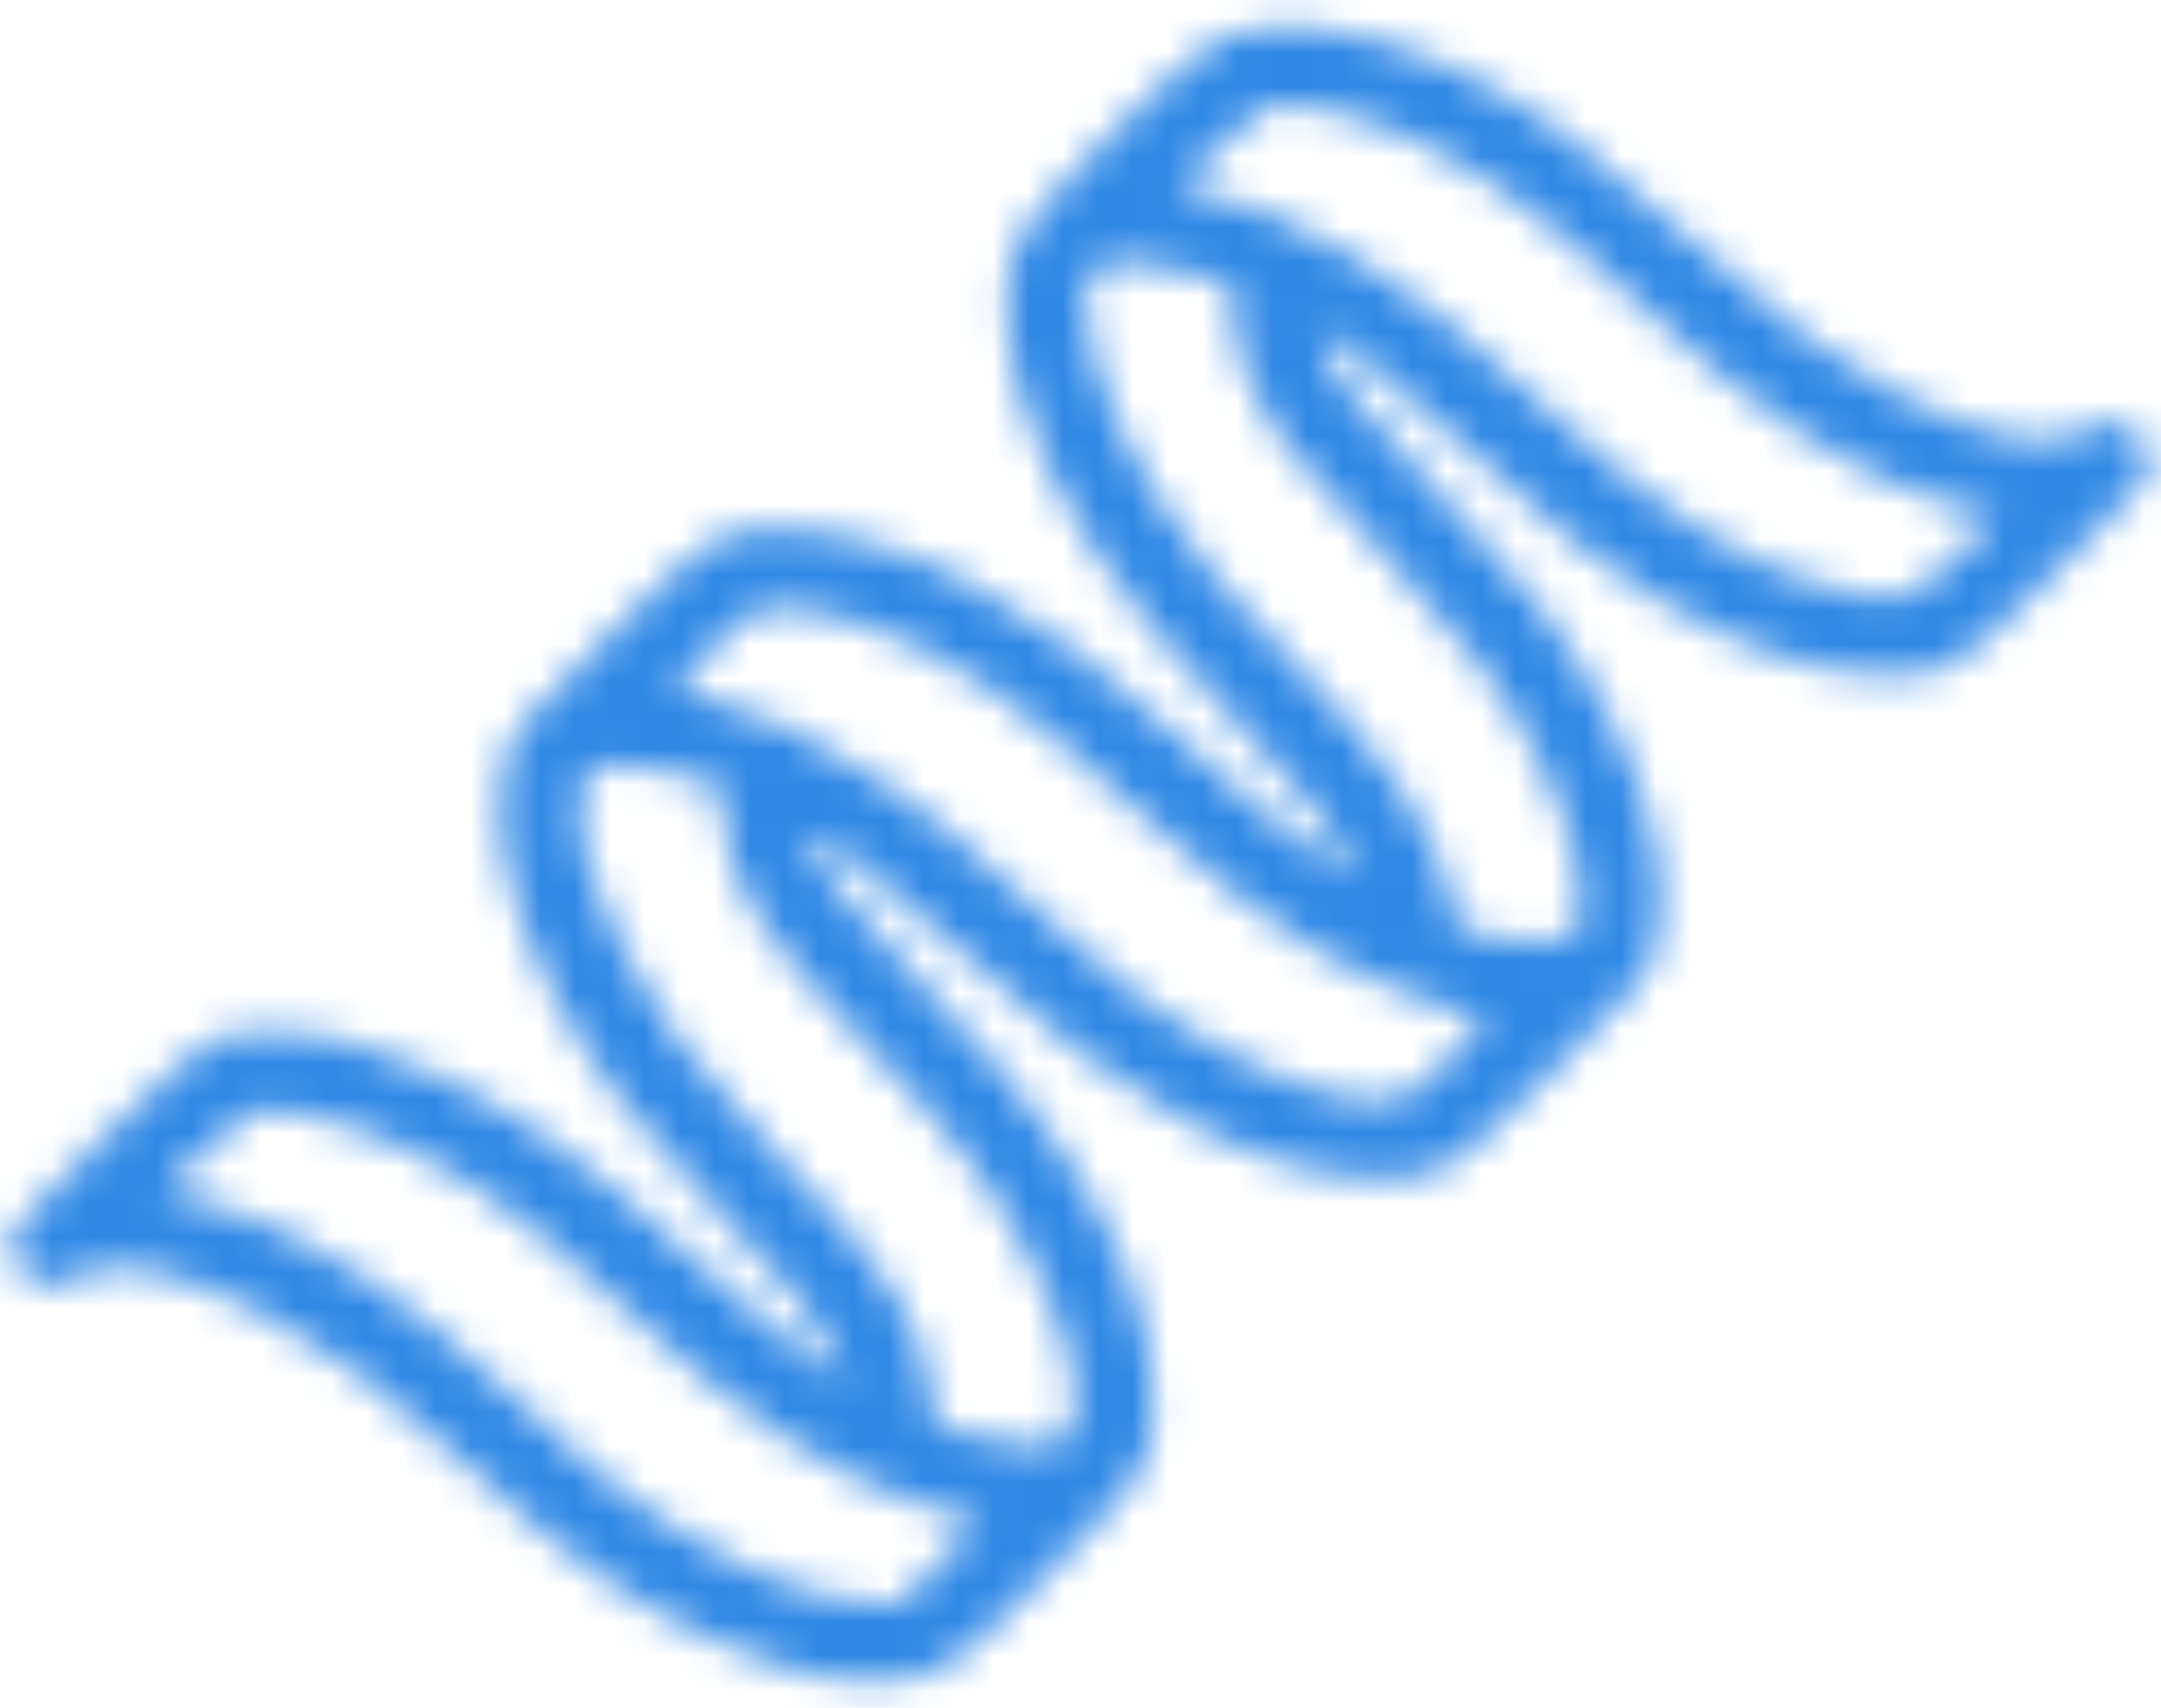 <?xml version="1.0" encoding="UTF-8"?> <svg xmlns="http://www.w3.org/2000/svg" width="62" height="49" viewBox="0 0 62 49" fill="none"><mask id="path-1-inside-1_102_1283" fill="white"><path d="M35.033 1.105C34.062 1.563 29.633 5.97 29.195 6.913C28.758 7.87 28.785 9.703 29.264 11.306C30.207 14.406 31.834 16.886 35.457 20.686C36.373 21.643 37.398 22.815 37.768 23.287C38.424 24.177 38.998 25.174 38.861 25.174C38.711 25.174 37.166 24.096 36.305 23.381C35.826 23.004 34.801 22.074 34.008 21.333C29.742 17.331 25.736 15.201 22.469 15.201C20.541 15.201 20.596 15.174 17.506 18.206C14.867 20.821 14.744 20.956 14.512 21.737C14.033 23.381 14.512 25.821 15.783 28.341C16.945 30.605 18.354 32.465 21.006 35.2C22.756 36.993 23.398 37.801 23.959 38.906L24.328 39.648L23.945 39.392C22.865 38.704 21.416 37.545 19.898 36.13C16.959 33.408 15.086 32.06 12.625 30.888C10.615 29.945 9.398 29.621 7.826 29.621C6.91 29.621 6.459 29.689 6.049 29.877C5.707 30.039 4.504 31.117 2.918 32.707C0.498 35.106 0.32 35.308 0.32 35.766C0.32 36.71 1.469 37.235 2.248 36.629C3.055 36.009 5.023 36.4 7.512 37.667C9.33 38.596 11.025 39.85 13.227 41.871C16.262 44.674 17.889 45.847 20.35 46.992C22.264 47.895 23.508 48.219 25.053 48.219C26.898 48.219 27.186 48.044 30.111 45.092C32.996 42.195 33.119 42.006 33.092 40.133C33.065 38.004 32.217 35.645 30.549 33.152C29.428 31.467 28.744 30.645 26.557 28.341C24.328 25.996 23.207 24.527 23.207 23.961C23.207 23.597 25.914 25.686 27.924 27.6C32.039 31.535 36.264 33.799 39.504 33.799C41.418 33.799 41.404 33.812 44.494 30.78C47.133 28.179 47.256 28.044 47.488 27.263C47.967 25.619 47.488 23.179 46.217 20.659C45.041 18.355 43.701 16.603 40.844 13.651C39.887 12.654 38.875 11.495 38.602 11.104C38.096 10.336 37.781 9.676 37.891 9.581C38.055 9.406 40.242 11.131 42.348 13.085C43.291 13.975 44.549 15.066 45.15 15.538C48.281 17.964 51.549 19.379 54.023 19.379C55.938 19.379 55.897 19.406 58.959 16.414C61.516 13.894 61.68 13.705 61.68 13.234C61.68 12.29 60.531 11.765 59.752 12.371C58.959 12.991 56.977 12.6 54.516 11.347C52.656 10.39 51.166 9.298 48.828 7.156C45.779 4.353 43.975 3.045 41.719 1.981C39.135 0.768 36.482 0.417 35.033 1.105ZM38.93 3.369C41.445 4.137 44.016 5.848 47.201 8.867C50.359 11.845 53.312 13.719 56.129 14.527L57.264 14.851L56.197 15.902C54.898 17.182 54.543 17.317 53.176 17.034C50.291 16.441 47.625 14.797 43.988 11.387C40.447 8.059 37.221 6.091 34.227 5.431L33.83 5.35L34.965 4.218C35.594 3.598 36.236 3.059 36.387 3.032C36.852 2.924 37.973 3.086 38.93 3.369ZM34.527 7.924L35.375 8.22V8.84C35.375 10.094 35.949 11.509 36.988 12.883C37.289 13.274 38.465 14.581 39.6 15.781C41.978 18.301 43.154 19.837 44.125 21.737C44.959 23.355 45.355 24.675 45.355 25.807C45.355 26.521 45.315 26.67 45.055 26.845C44.672 27.114 43.947 27.114 42.785 26.858L41.855 26.643L41.609 25.686C41.09 23.705 39.832 21.832 37.234 19.136C36.4 18.274 35.389 17.182 34.992 16.71C32.818 14.123 31.355 11.172 31.178 9.056C31.109 8.18 31.123 8.072 31.41 7.789C31.697 7.506 31.807 7.493 32.695 7.56C33.228 7.6 34.049 7.762 34.527 7.924ZM24.547 17.843C27.172 18.692 29.195 20.066 33.051 23.624C34.828 25.255 36.387 26.454 37.932 27.357C39.025 28.004 41.022 28.84 42.047 29.082L42.635 29.23L41.637 30.308C40.461 31.575 40.078 31.737 38.752 31.508C37.016 31.198 34.801 30.133 32.695 28.61C32.162 28.22 30.945 27.182 29.988 26.306C27.514 24.042 26.721 23.381 25.395 22.492C23.426 21.171 21.676 20.336 19.953 19.918L19.379 19.77L20.363 18.692C20.965 18.045 21.525 17.573 21.771 17.506C22.346 17.331 23.371 17.465 24.547 17.843ZM19.652 22.249L20.678 22.546L20.76 23.57C20.91 25.363 21.867 26.872 24.697 29.796C27.5 32.68 28.676 34.244 29.77 36.548C30.85 38.785 31.164 40.645 30.576 41.224C30.316 41.48 30.18 41.507 29.305 41.44C28.771 41.4 27.992 41.251 27.582 41.103L26.83 40.847L26.734 40.106C26.461 37.936 25.613 36.602 22.318 33.139C21.225 31.98 19.926 30.484 19.434 29.823C18.408 28.408 17.164 26.009 16.863 24.823C16.576 23.705 16.576 22.506 16.877 22.182C17.178 21.845 18.34 21.872 19.652 22.249ZM10.205 32.357C12.529 33.111 14.895 34.688 17.861 37.478C21.279 40.699 24.232 42.599 27.062 43.367C27.596 43.515 28.047 43.65 28.074 43.677C28.102 43.704 27.596 44.23 26.967 44.85L25.805 45.995L24.943 45.968C22.879 45.914 19.775 44.418 17.068 42.181C16.576 41.777 15.551 40.847 14.799 40.133C11.654 37.154 8.701 35.281 5.871 34.473L4.736 34.149L5.734 33.152C6.281 32.599 6.924 32.074 7.143 31.966C7.689 31.723 8.592 31.831 10.205 32.357Z"></path></mask><path d="M35.033 1.105C34.062 1.563 29.633 5.97 29.195 6.913C28.758 7.87 28.785 9.703 29.264 11.306C30.207 14.406 31.834 16.886 35.457 20.686C36.373 21.643 37.398 22.815 37.768 23.287C38.424 24.177 38.998 25.174 38.861 25.174C38.711 25.174 37.166 24.096 36.305 23.381C35.826 23.004 34.801 22.074 34.008 21.333C29.742 17.331 25.736 15.201 22.469 15.201C20.541 15.201 20.596 15.174 17.506 18.206C14.867 20.821 14.744 20.956 14.512 21.737C14.033 23.381 14.512 25.821 15.783 28.341C16.945 30.605 18.354 32.465 21.006 35.2C22.756 36.993 23.398 37.801 23.959 38.906L24.328 39.648L23.945 39.392C22.865 38.704 21.416 37.545 19.898 36.13C16.959 33.408 15.086 32.06 12.625 30.888C10.615 29.945 9.398 29.621 7.826 29.621C6.91 29.621 6.459 29.689 6.049 29.877C5.707 30.039 4.504 31.117 2.918 32.707C0.498 35.106 0.32 35.308 0.32 35.766C0.32 36.71 1.469 37.235 2.248 36.629C3.055 36.009 5.023 36.4 7.512 37.667C9.33 38.596 11.025 39.85 13.227 41.871C16.262 44.674 17.889 45.847 20.35 46.992C22.264 47.895 23.508 48.219 25.053 48.219C26.898 48.219 27.186 48.044 30.111 45.092C32.996 42.195 33.119 42.006 33.092 40.133C33.065 38.004 32.217 35.645 30.549 33.152C29.428 31.467 28.744 30.645 26.557 28.341C24.328 25.996 23.207 24.527 23.207 23.961C23.207 23.597 25.914 25.686 27.924 27.6C32.039 31.535 36.264 33.799 39.504 33.799C41.418 33.799 41.404 33.812 44.494 30.78C47.133 28.179 47.256 28.044 47.488 27.263C47.967 25.619 47.488 23.179 46.217 20.659C45.041 18.355 43.701 16.603 40.844 13.651C39.887 12.654 38.875 11.495 38.602 11.104C38.096 10.336 37.781 9.676 37.891 9.581C38.055 9.406 40.242 11.131 42.348 13.085C43.291 13.975 44.549 15.066 45.15 15.538C48.281 17.964 51.549 19.379 54.023 19.379C55.938 19.379 55.897 19.406 58.959 16.414C61.516 13.894 61.68 13.705 61.68 13.234C61.68 12.29 60.531 11.765 59.752 12.371C58.959 12.991 56.977 12.6 54.516 11.347C52.656 10.39 51.166 9.298 48.828 7.156C45.779 4.353 43.975 3.045 41.719 1.981C39.135 0.768 36.482 0.417 35.033 1.105ZM38.93 3.369C41.445 4.137 44.016 5.848 47.201 8.867C50.359 11.845 53.312 13.719 56.129 14.527L57.264 14.851L56.197 15.902C54.898 17.182 54.543 17.317 53.176 17.034C50.291 16.441 47.625 14.797 43.988 11.387C40.447 8.059 37.221 6.091 34.227 5.431L33.83 5.35L34.965 4.218C35.594 3.598 36.236 3.059 36.387 3.032C36.852 2.924 37.973 3.086 38.93 3.369ZM34.527 7.924L35.375 8.22V8.84C35.375 10.094 35.949 11.509 36.988 12.883C37.289 13.274 38.465 14.581 39.6 15.781C41.978 18.301 43.154 19.837 44.125 21.737C44.959 23.355 45.355 24.675 45.355 25.807C45.355 26.521 45.315 26.67 45.055 26.845C44.672 27.114 43.947 27.114 42.785 26.858L41.855 26.643L41.609 25.686C41.09 23.705 39.832 21.832 37.234 19.136C36.4 18.274 35.389 17.182 34.992 16.71C32.818 14.123 31.355 11.172 31.178 9.056C31.109 8.18 31.123 8.072 31.41 7.789C31.697 7.506 31.807 7.493 32.695 7.56C33.228 7.6 34.049 7.762 34.527 7.924ZM24.547 17.843C27.172 18.692 29.195 20.066 33.051 23.624C34.828 25.255 36.387 26.454 37.932 27.357C39.025 28.004 41.022 28.84 42.047 29.082L42.635 29.23L41.637 30.308C40.461 31.575 40.078 31.737 38.752 31.508C37.016 31.198 34.801 30.133 32.695 28.61C32.162 28.22 30.945 27.182 29.988 26.306C27.514 24.042 26.721 23.381 25.395 22.492C23.426 21.171 21.676 20.336 19.953 19.918L19.379 19.77L20.363 18.692C20.965 18.045 21.525 17.573 21.771 17.506C22.346 17.331 23.371 17.465 24.547 17.843ZM19.652 22.249L20.678 22.546L20.76 23.57C20.91 25.363 21.867 26.872 24.697 29.796C27.5 32.68 28.676 34.244 29.77 36.548C30.85 38.785 31.164 40.645 30.576 41.224C30.316 41.48 30.18 41.507 29.305 41.44C28.771 41.4 27.992 41.251 27.582 41.103L26.83 40.847L26.734 40.106C26.461 37.936 25.613 36.602 22.318 33.139C21.225 31.98 19.926 30.484 19.434 29.823C18.408 28.408 17.164 26.009 16.863 24.823C16.576 23.705 16.576 22.506 16.877 22.182C17.178 21.845 18.34 21.872 19.652 22.249ZM10.205 32.357C12.529 33.111 14.895 34.688 17.861 37.478C21.279 40.699 24.232 42.599 27.062 43.367C27.596 43.515 28.047 43.65 28.074 43.677C28.102 43.704 27.596 44.23 26.967 44.85L25.805 45.995L24.943 45.968C22.879 45.914 19.775 44.418 17.068 42.181C16.576 41.777 15.551 40.847 14.799 40.133C11.654 37.154 8.701 35.281 5.871 34.473L4.736 34.149L5.734 33.152C6.281 32.599 6.924 32.074 7.143 31.966C7.689 31.723 8.592 31.831 10.205 32.357Z" fill="#3189E6" stroke="#3189E6" stroke-width="6" mask="url(#path-1-inside-1_102_1283)"></path></svg> 